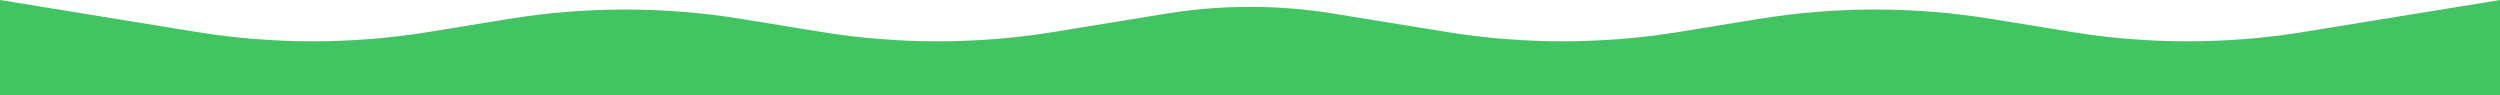 <svg xmlns="http://www.w3.org/2000/svg" fill="none" viewBox="0 0 1440 55" height="55" width="1440">
<path fill="#41C461" d="M833.373 18.446L768.176 7.838C736.268 2.647 703.732 2.647 671.824 7.838L606.627 18.445C562.771 25.581 517.229 25.581 473.373 18.445L426.627 10.84C382.771 3.705 337.229 3.705 293.373 10.84L246.627 18.445C202.771 25.581 157.229 25.581 113.373 18.445L4.80825e-06 -0L0 55L1440 55L1440 -6.32661e-05L1326.63 18.446C1282.77 25.581 1237.23 25.581 1193.37 18.446L1146.63 10.84C1102.77 3.705 1057.23 3.705 1013.37 10.84L966.627 18.446C922.771 25.581 877.229 25.581 833.373 18.446Z"></path>
</svg>
